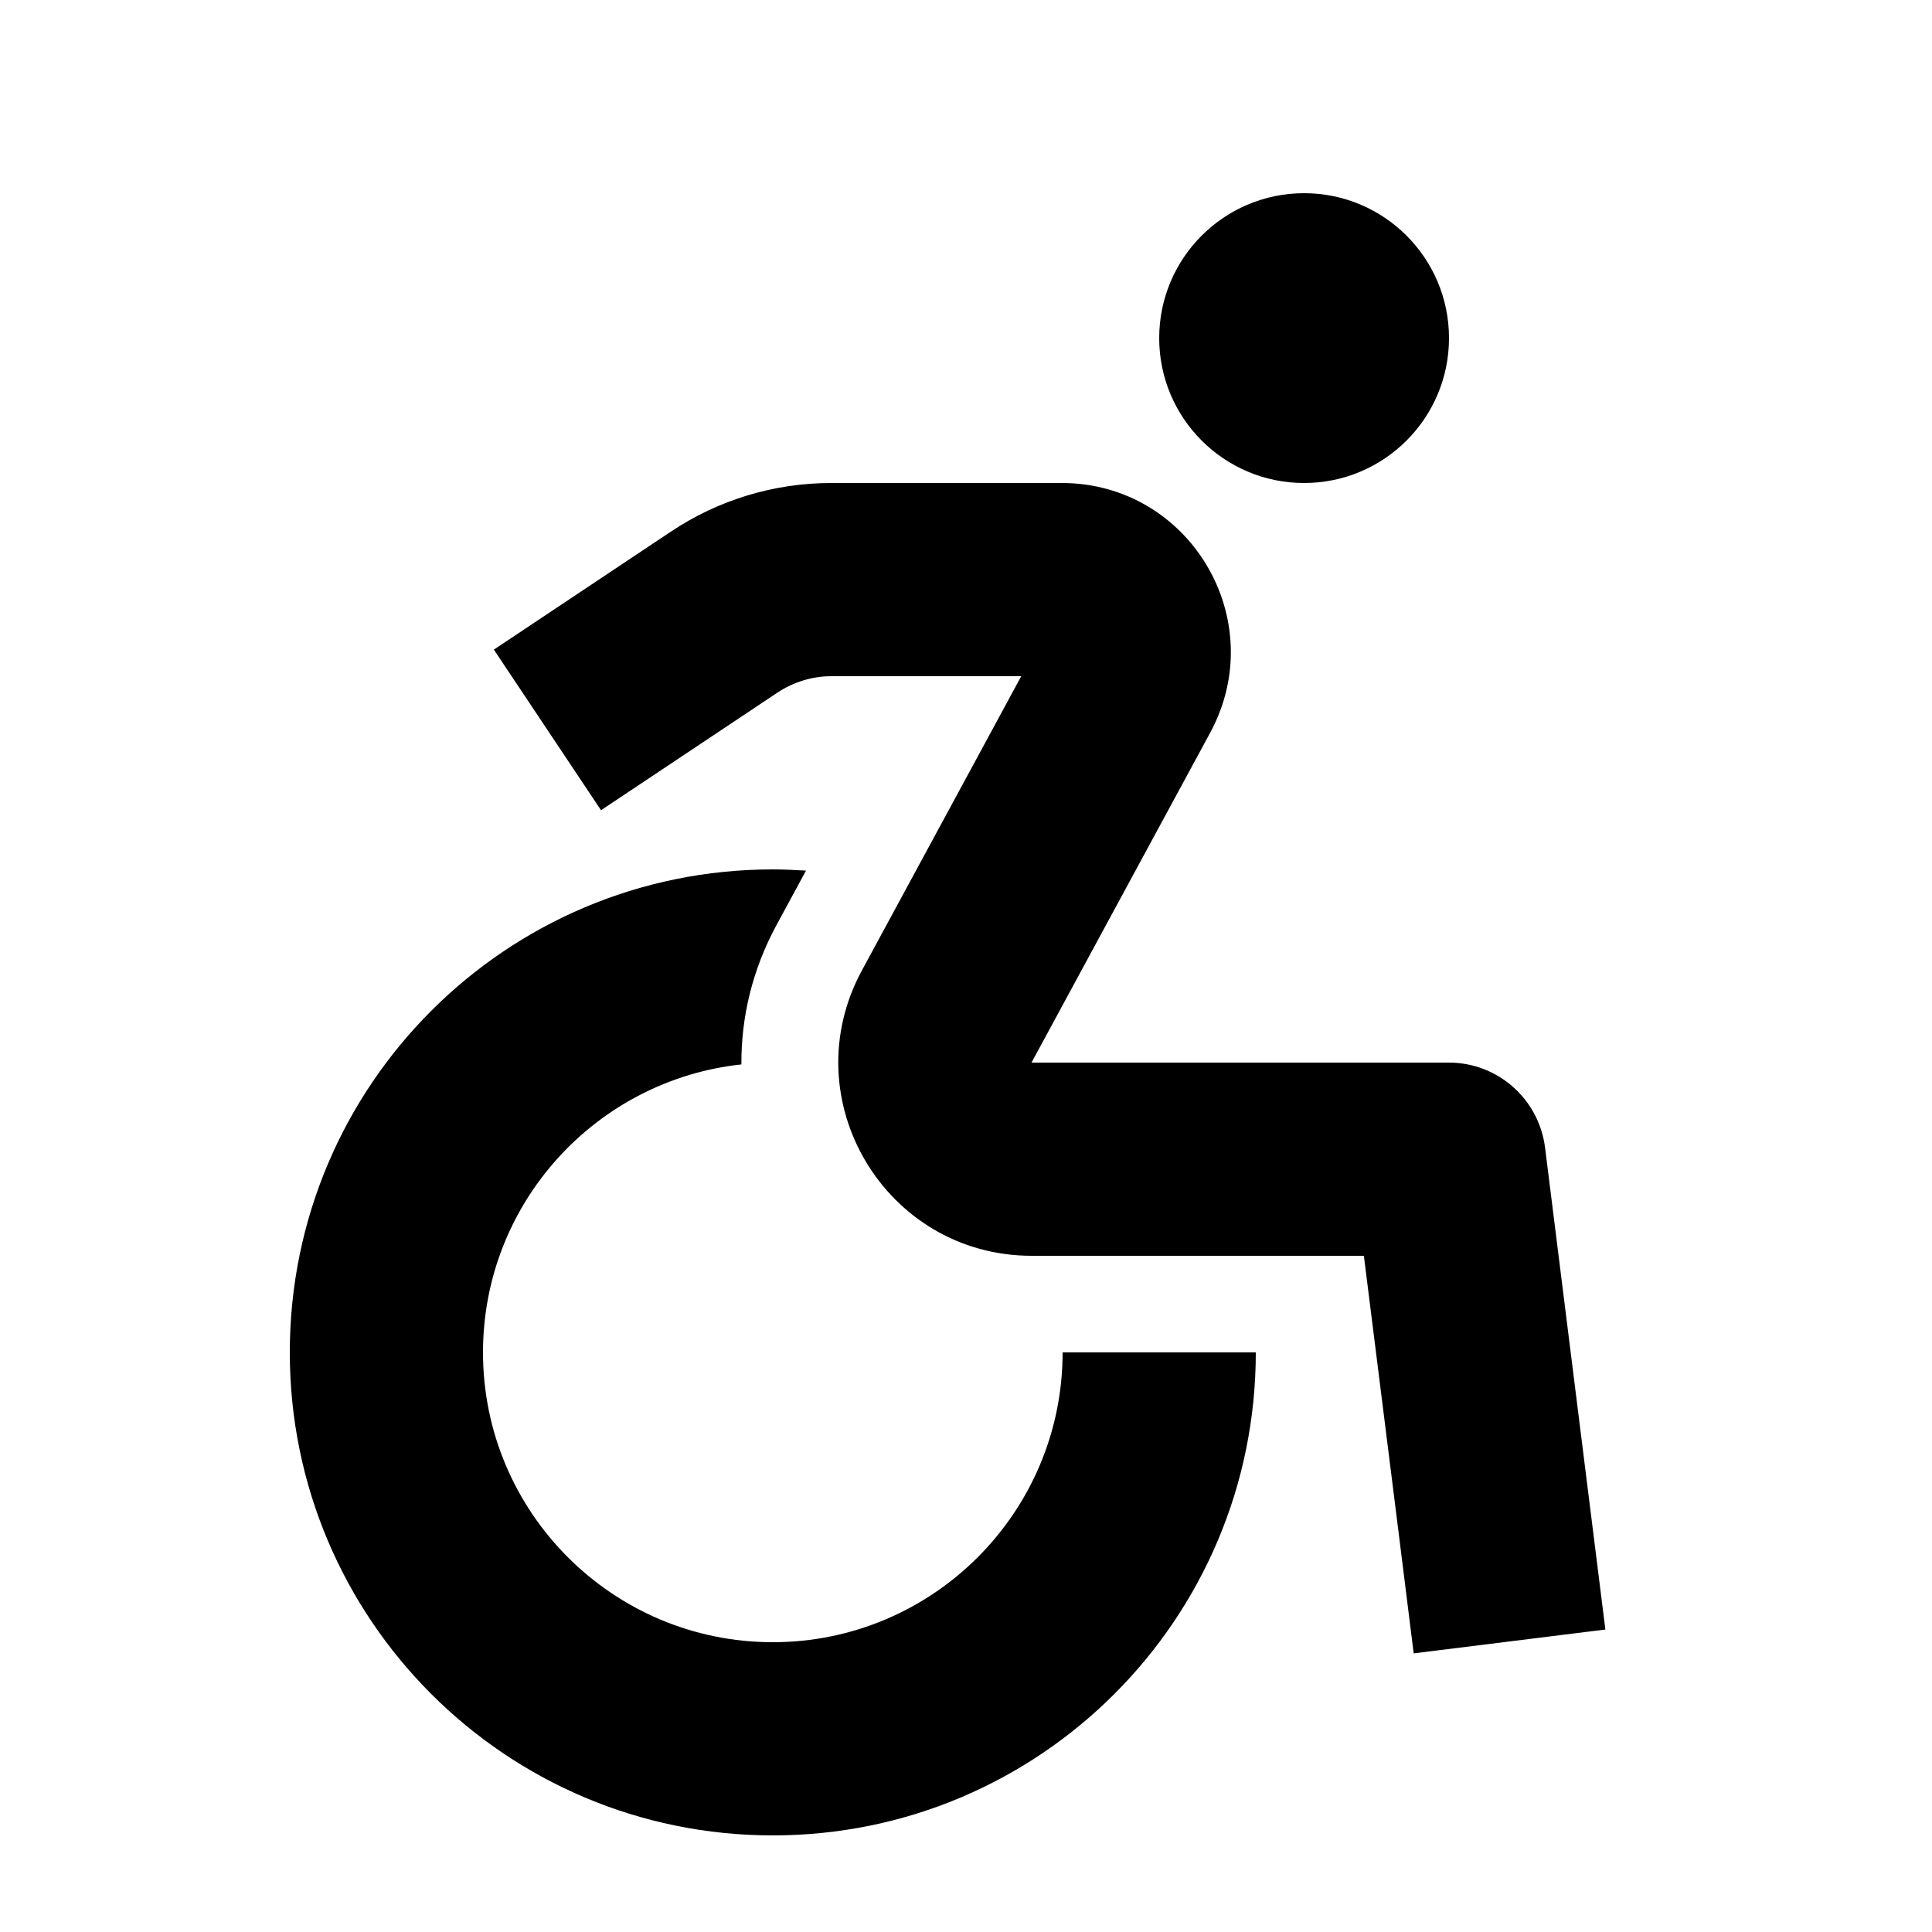 <svg xmlns="http://www.w3.org/2000/svg" viewBox="0 0 640 640"><!--! Font Awesome Pro 7.1.0 by @fontawesome - https://fontawesome.com License - https://fontawesome.com/license (Commercial License) Copyright 2025 Fonticons, Inc. --><path fill="currentColor" d="M267 288.4L257.3 306.3C249.1 321.4 245.5 337.2 245.6 352.6C197.5 357.8 160 398.5 160 448C160 501 203 544 256 544C309 544 352 501 352 448L416 448C416 536.4 344.4 608 256 608C167.6 608 96 536.4 96 448C96 359.6 167.6 288 256 288C259.7 288 263.3 288.2 267 288.4zM351.7 160C394.1 160 421.1 205.3 400.9 242.7L341.7 352L480 352C496.1 352 509.7 364 511.8 380L531.8 539.8L468.3 547.7C467.1 537.9 461.6 494 451.8 416L341.8 416C293.3 416 262.4 364.2 285.5 321.5L338.3 224L275.4 224C269.1 224 262.9 225.9 257.6 229.4L199.1 268.4L163.6 215.2L222.1 176.2C237.9 165.6 256.4 160 275.4 160L351.7 160zM432 160C405.5 160 384 138.5 384 112C384 85.5 405.5 64 432 64C458.5 64 480 85.5 480 112C480 138.5 458.5 160 432 160z"/></svg>